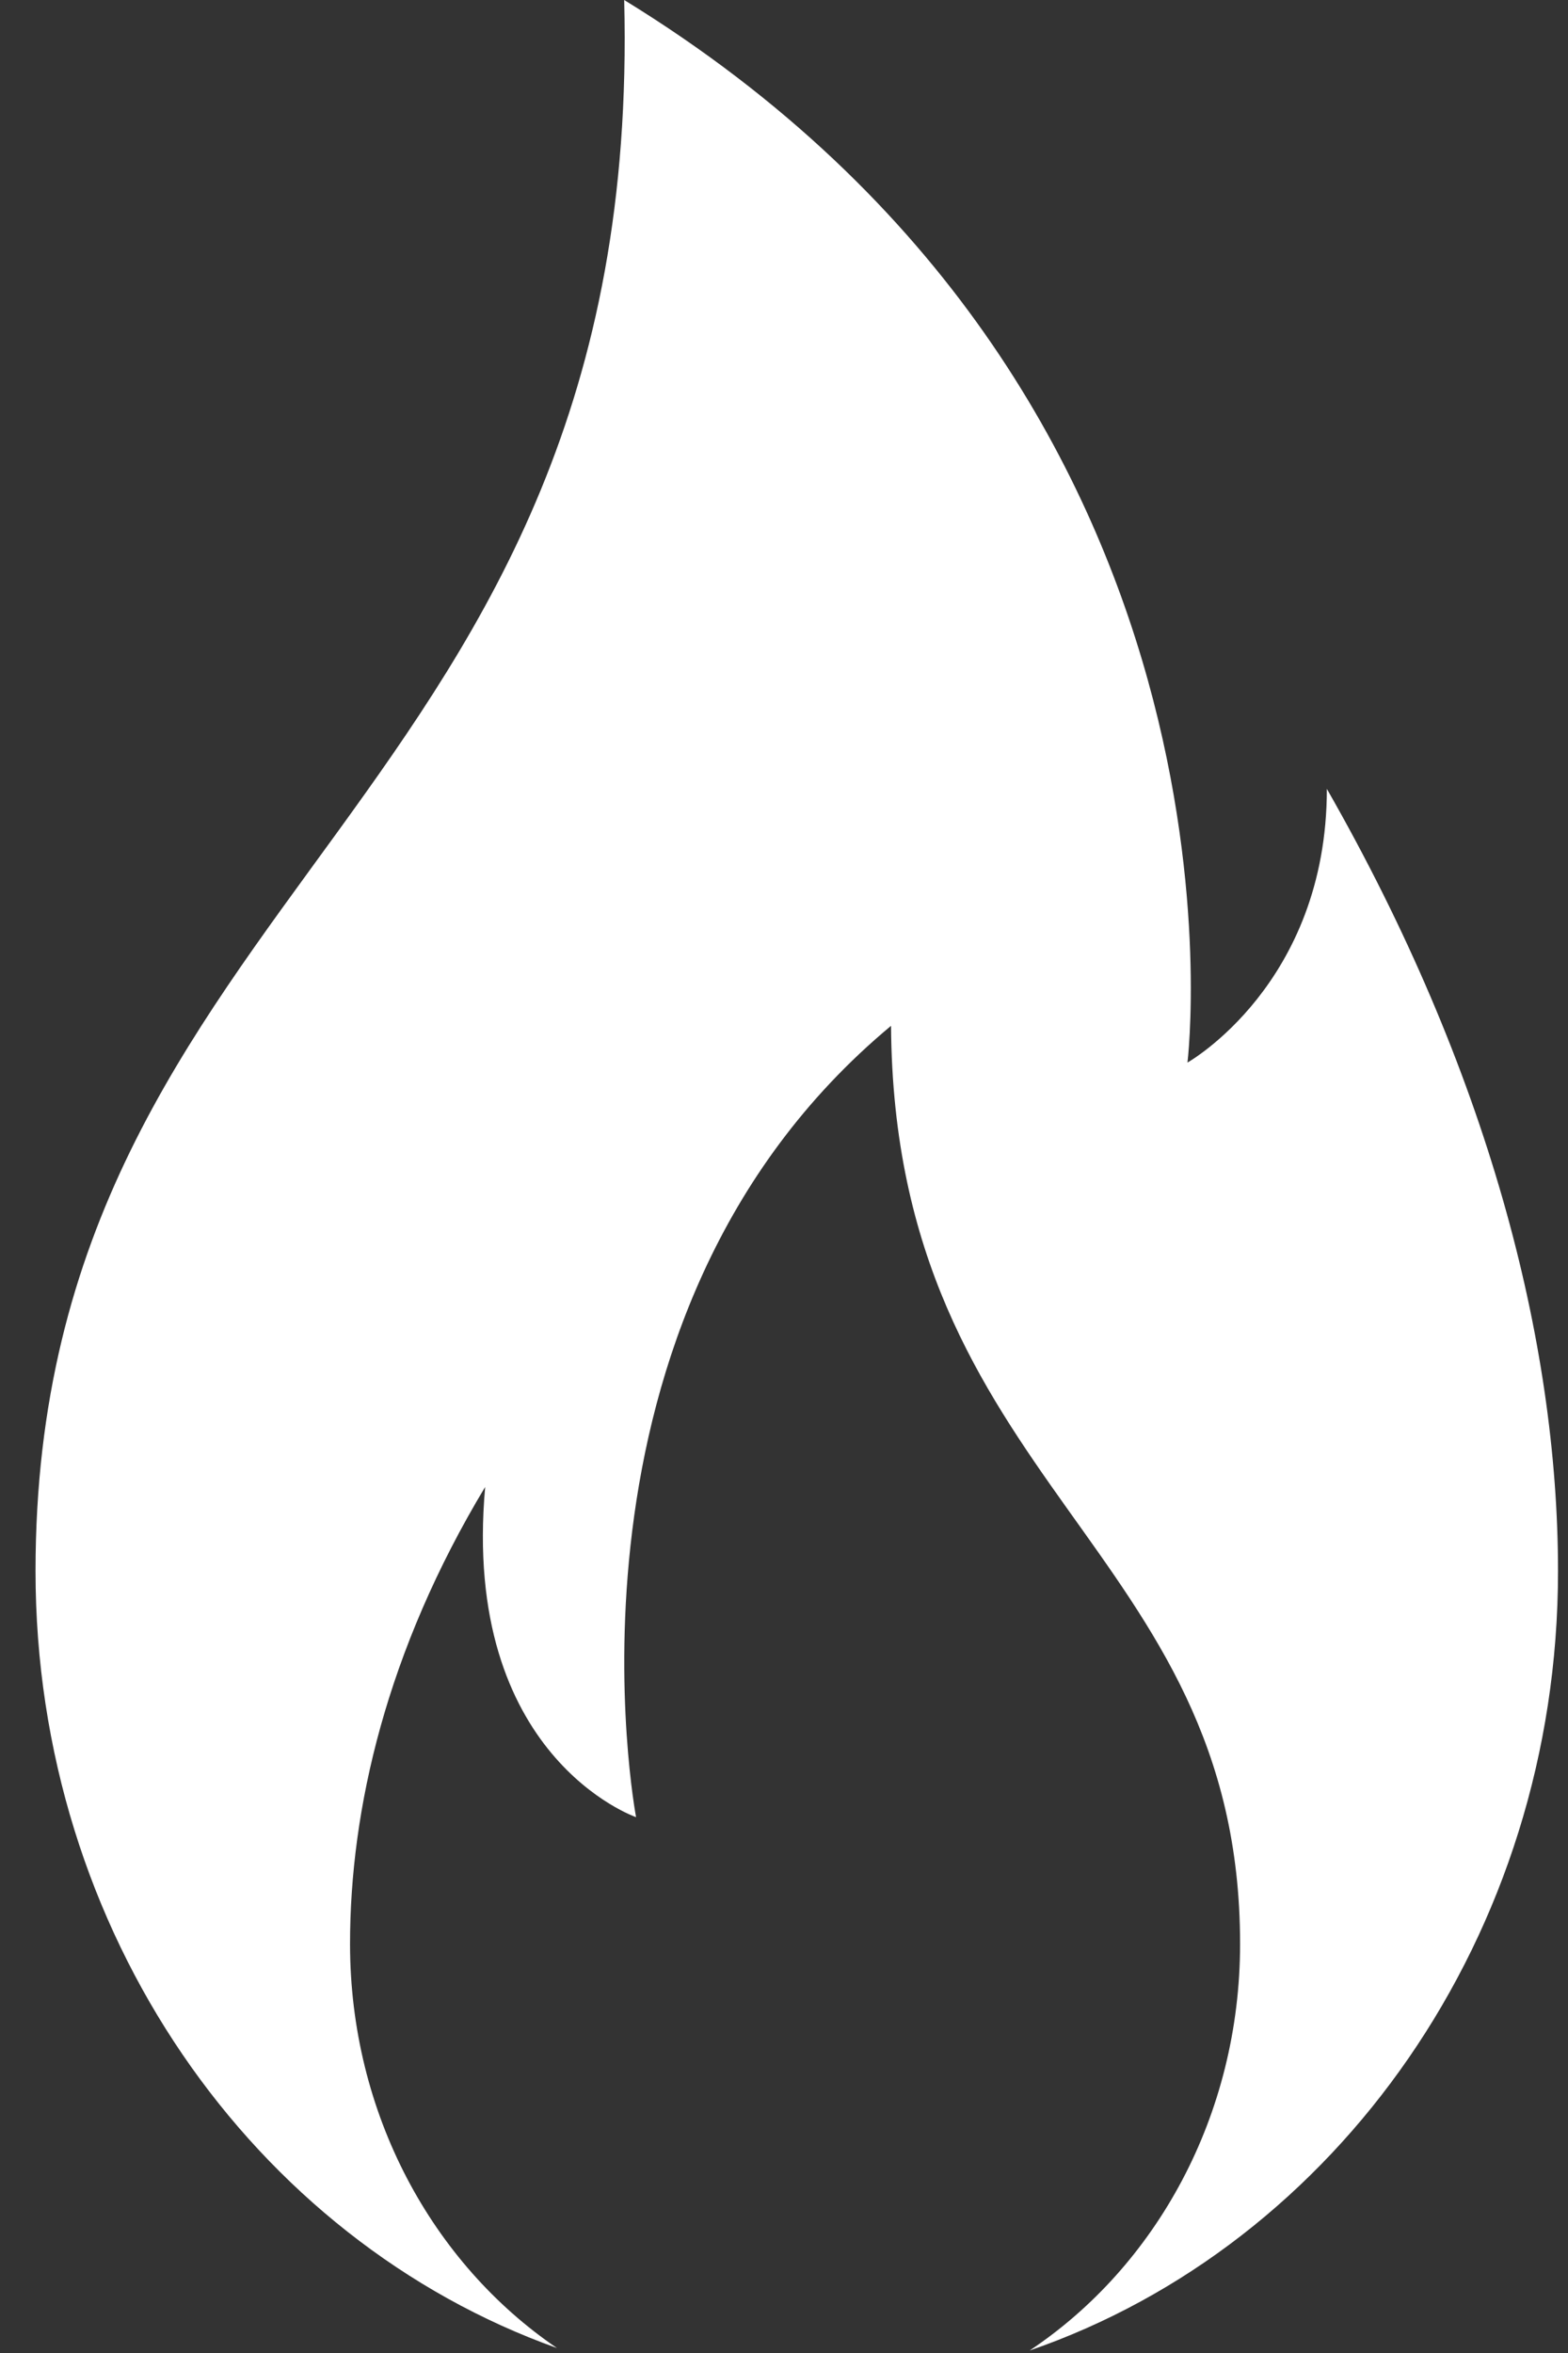 <svg width="38" height="57" viewBox="0 0 38 57" fill="none" xmlns="http://www.w3.org/2000/svg">
<rect x="0" y="0" width="38" height="57" fill="#333333" stroke="none"/>
<path fill-rule="evenodd" clip-rule="evenodd" d="M13.498 56.88C6.156 54.26 0.861 46.82 0.861 38.06C0.861 21.51 15.62 19.55 15.127 0C30.76 9.59 28.778 25.74 28.778 25.74C28.778 25.74 32.156 23.84 32.156 19.11C36.046 25.91 37.758 32.47 37.758 38.06C37.758 46.89 32.379 54.38 24.953 56.94C28.015 54.9 30.053 51.25 30.053 47.09C30.053 37.42 21.669 36.01 21.594 24.85C13.107 31.91 15.415 44.02 15.415 44.02C15.415 44.02 11.172 42.56 11.758 36.02C9.367 39.99 8.483 43.83 8.483 47.09C8.483 51.21 10.483 54.83 13.498 56.88Z" fill="white"/>
</svg>

